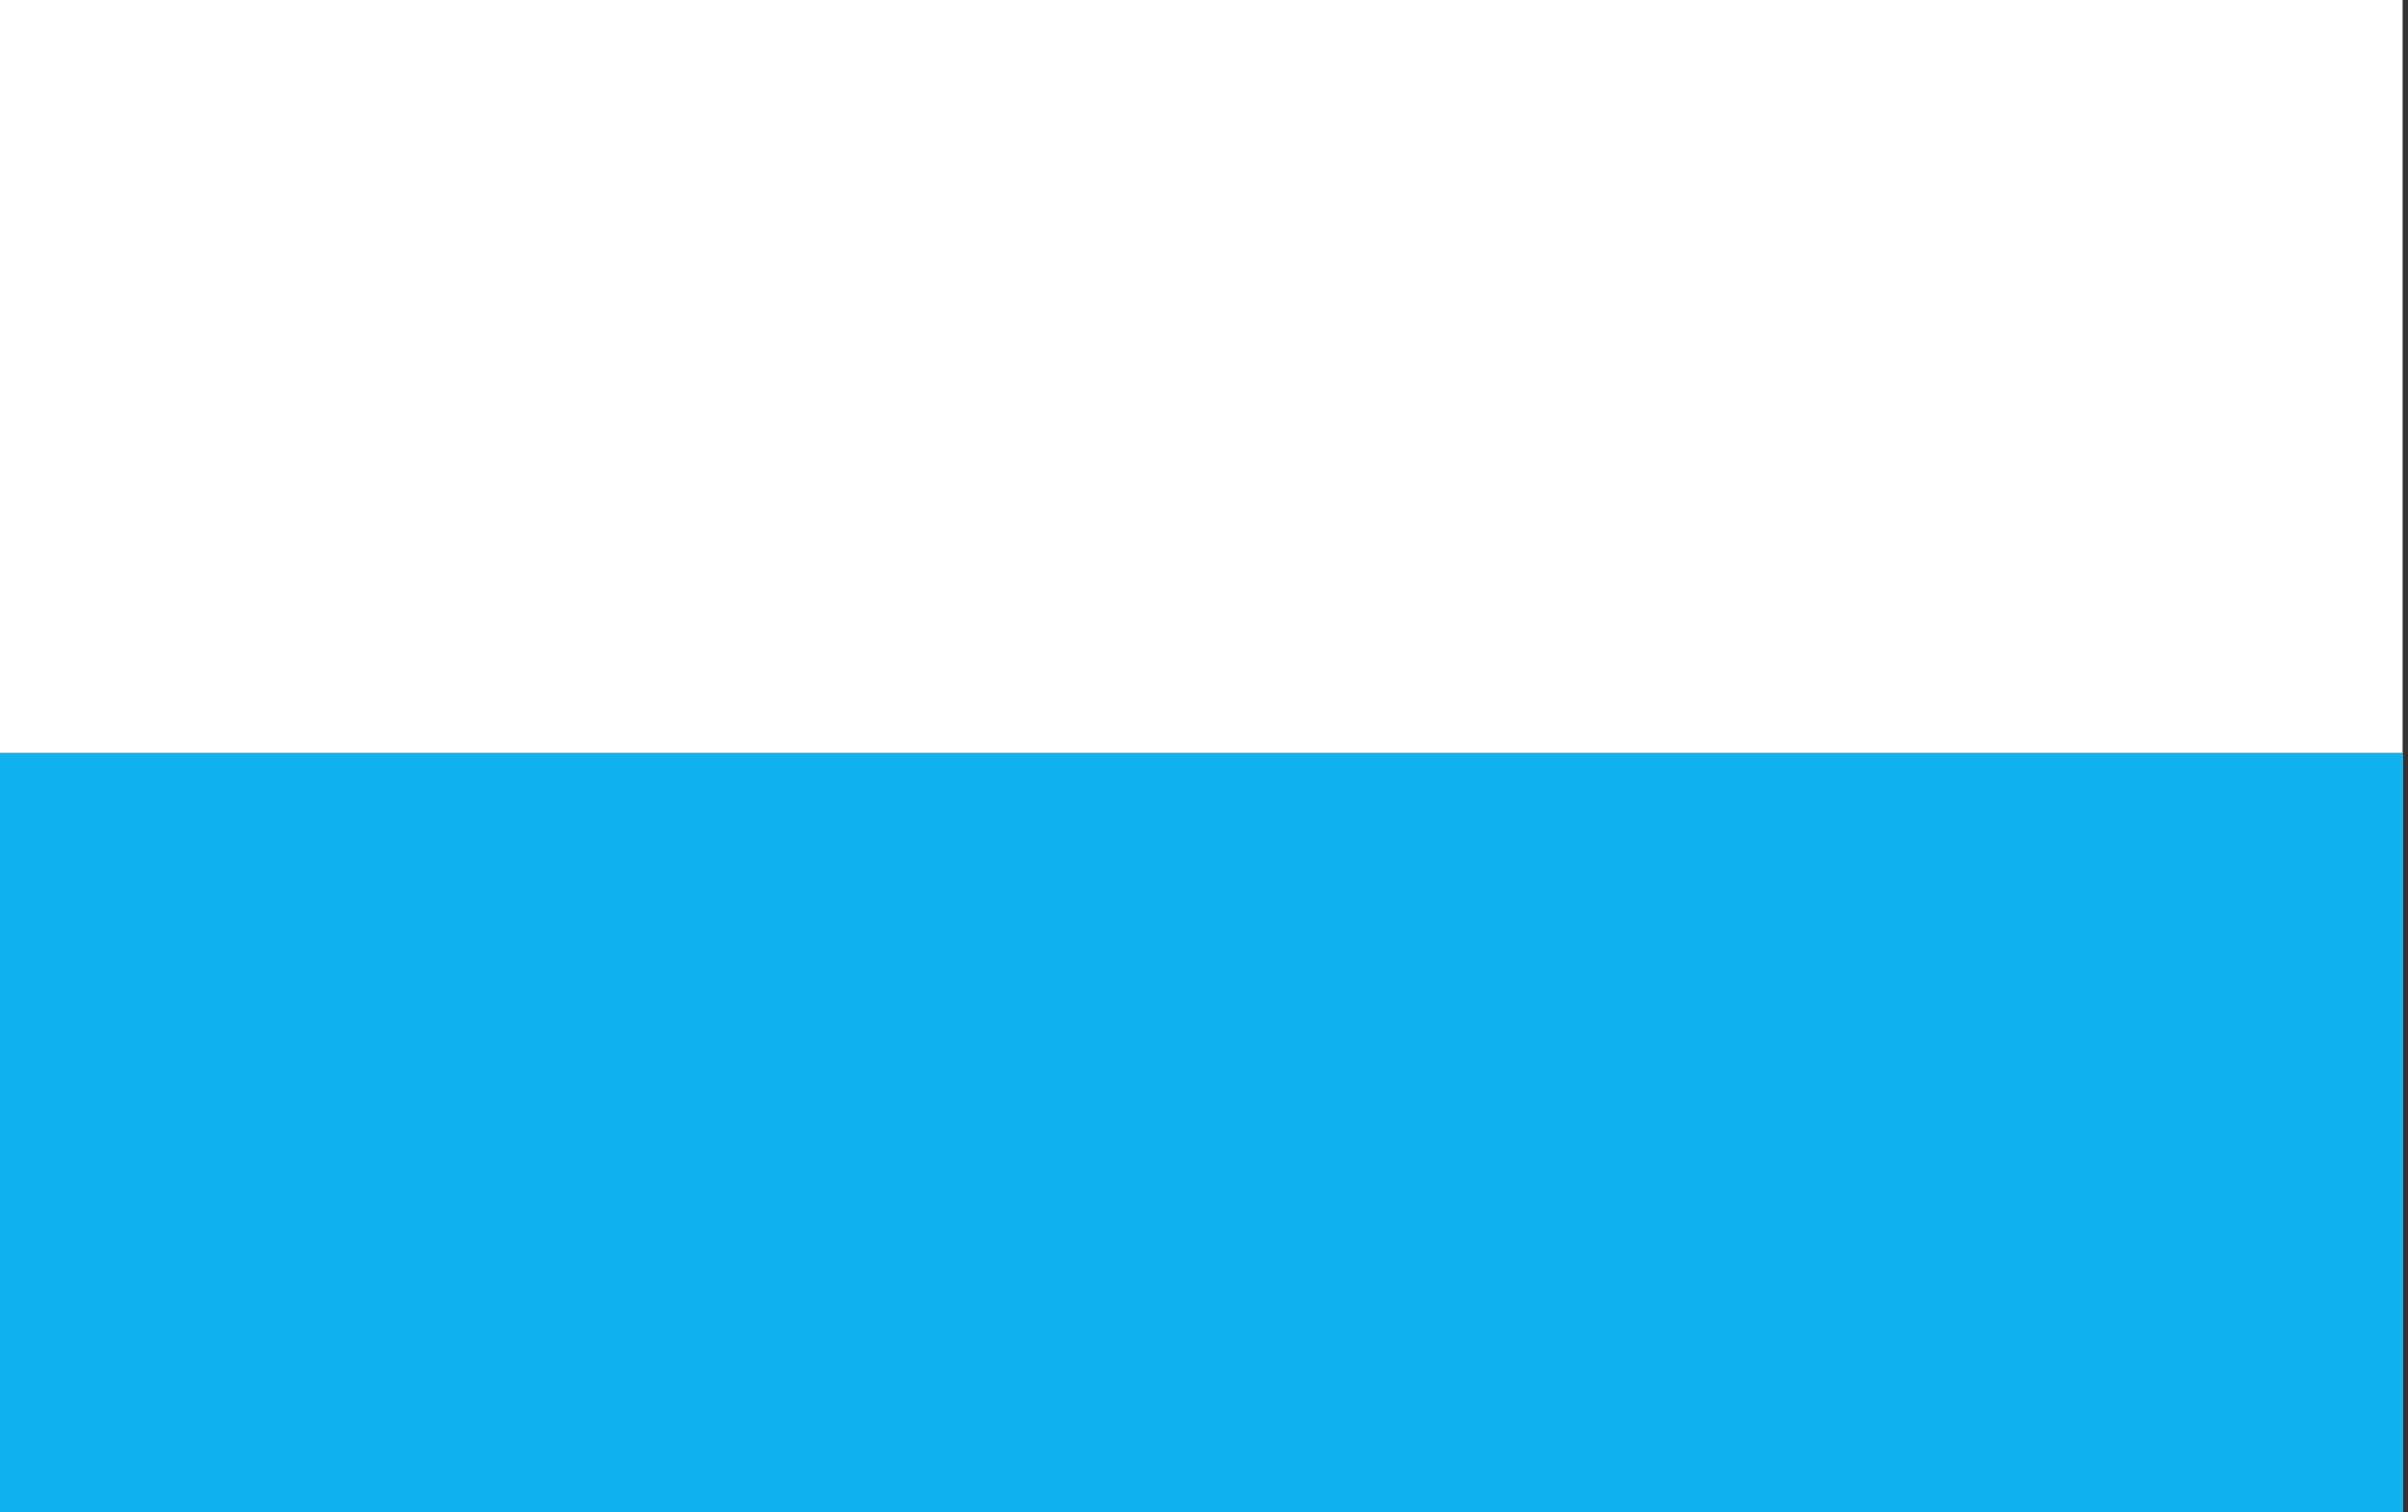 <svg xmlns="http://www.w3.org/2000/svg" height="660" width="1050.929" version="1.0"><rect width="100%" height="100%" fill="#333333" stroke="none"/><path style="fill:#fff;fill-opacity:1;stroke:none;stroke-width:1;stroke-linejoin:round;stroke-miterlimit:4;stroke-dasharray:none;stroke-dashoffset:0;stroke-opacity:1" d="M-137.143.934H911.428v660H-137.143z" transform="translate(137.143 -.934)"/><path style="fill:#0fb1ee;fill-opacity:1;stroke:none;stroke-width:1;stroke-linejoin:round;stroke-miterlimit:4;stroke-dashoffset:0;stroke-opacity:1" d="M911.429 329.505v331.429H-137.143V329.505H911.43z" transform="translate(137.143 -.934)"/></svg>